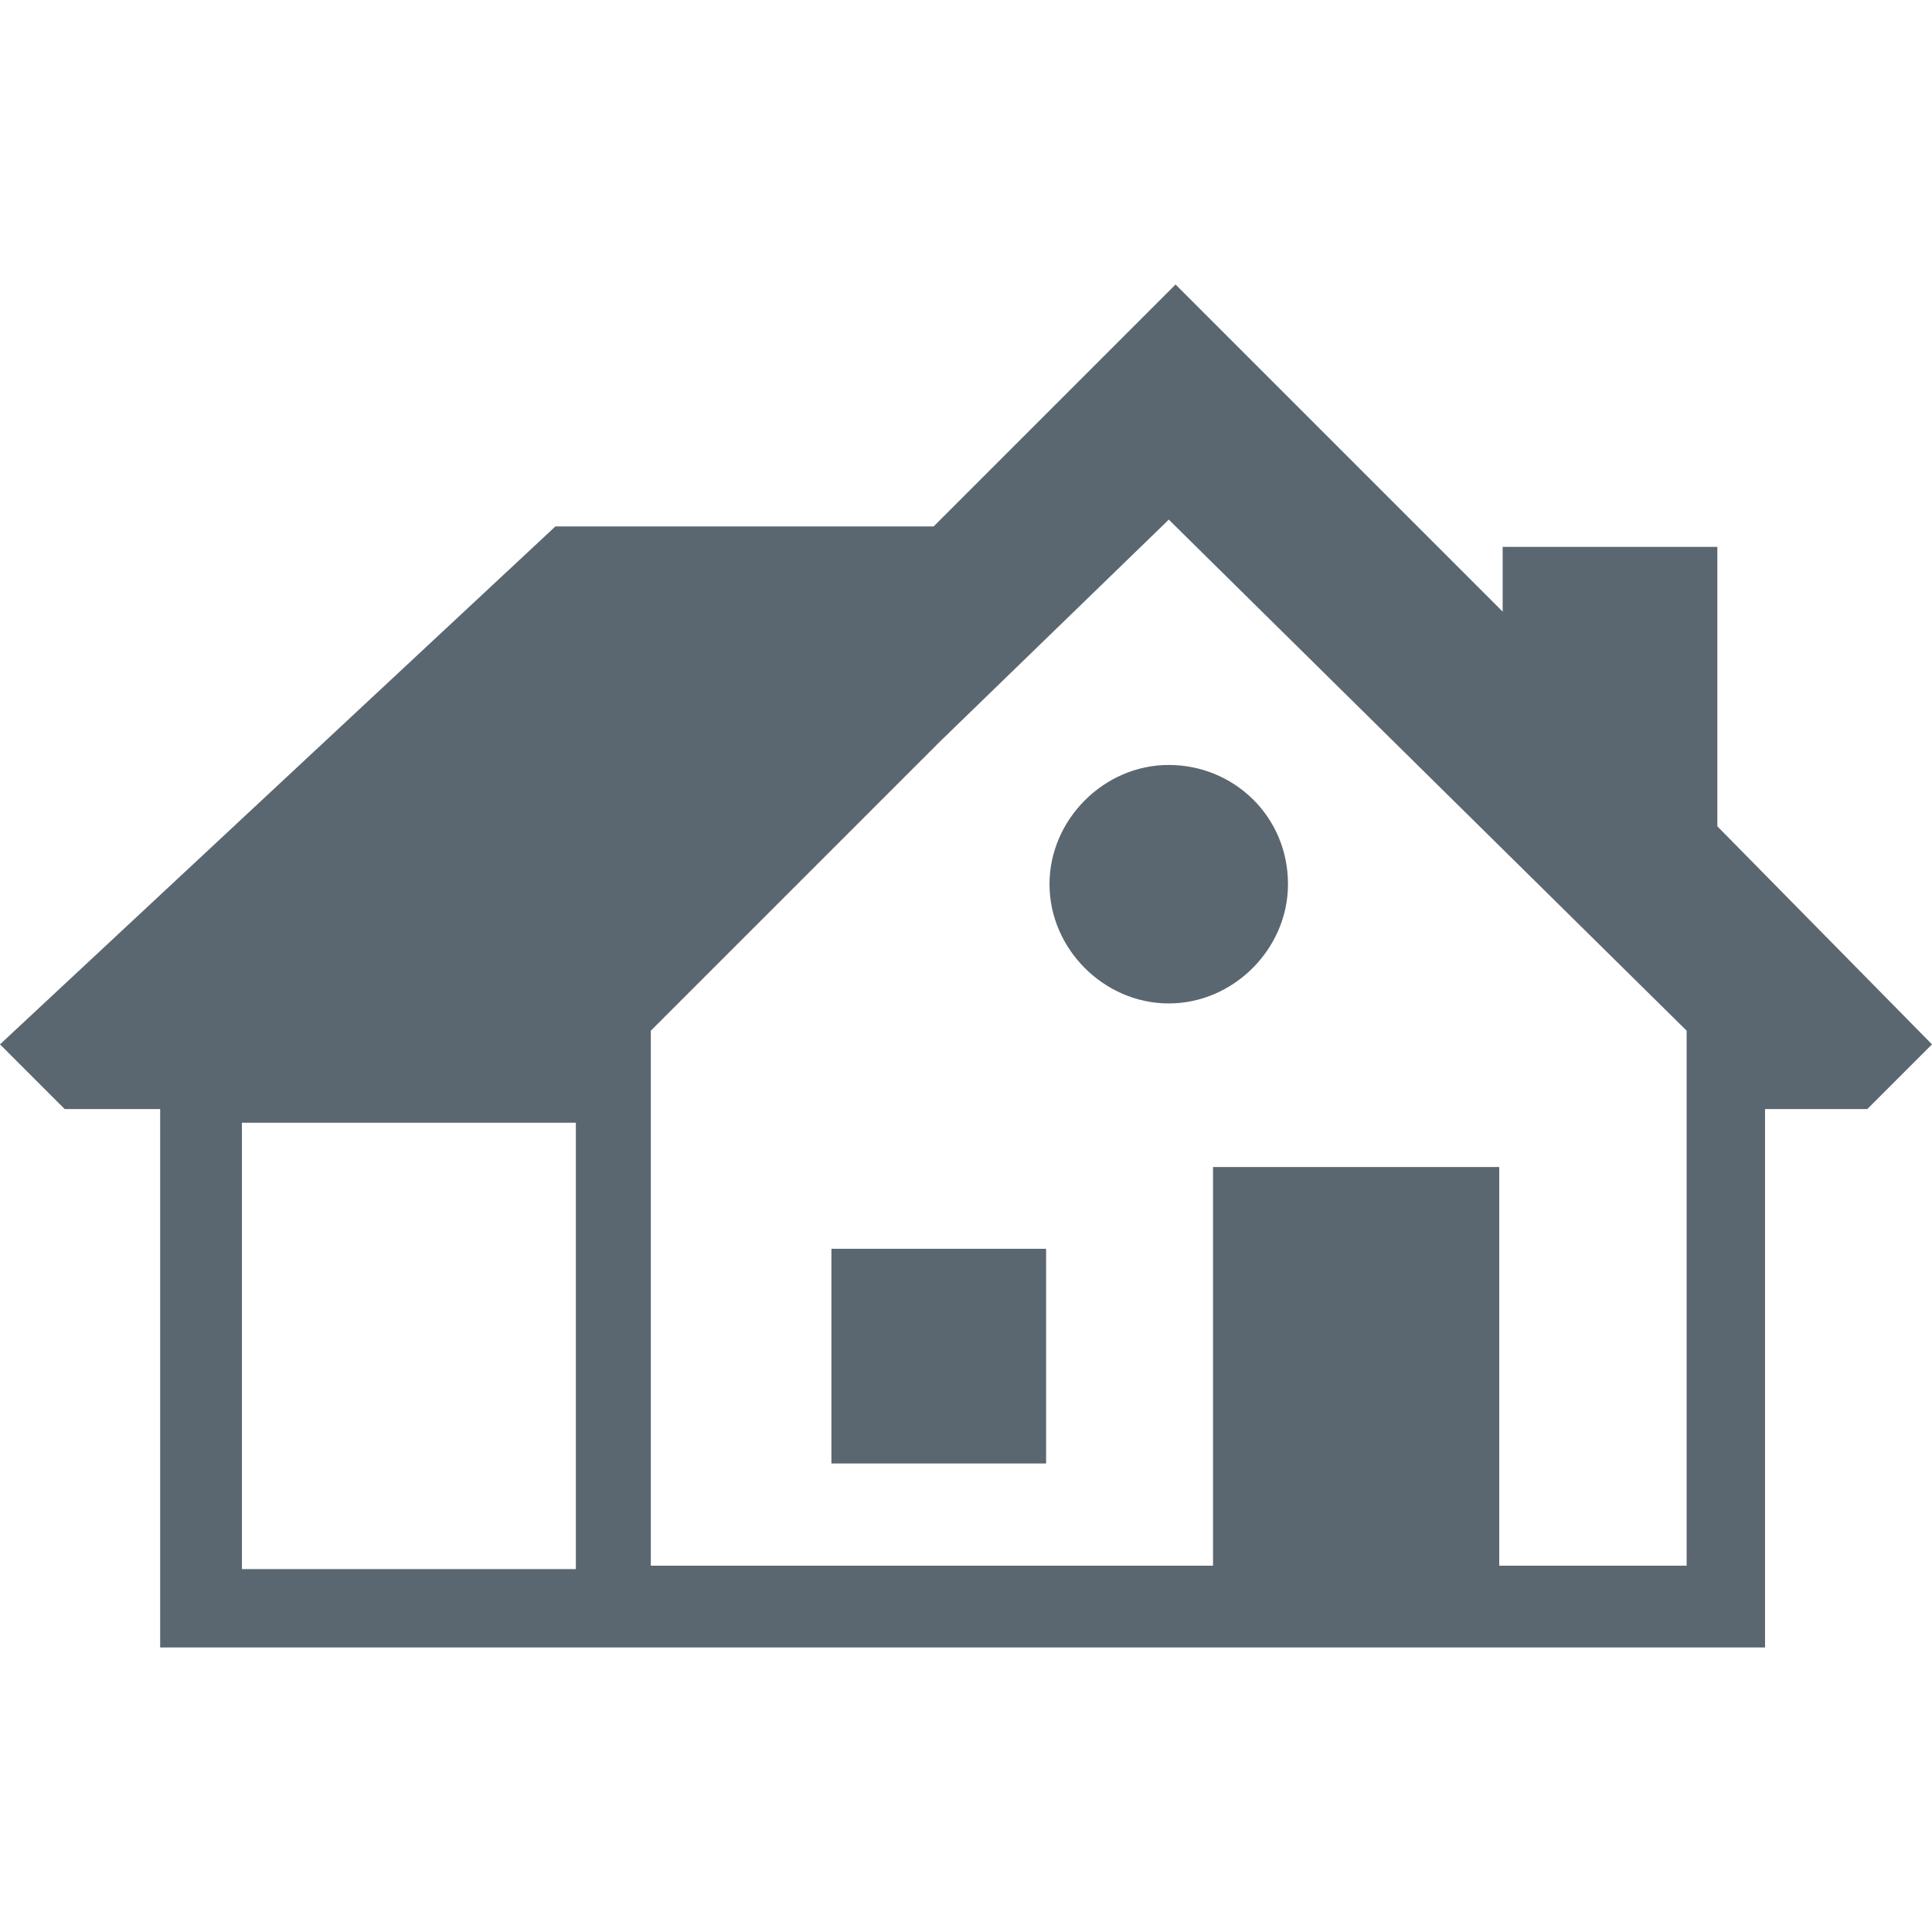 <svg height="50" viewBox="0 0 50 50" width="50" xmlns="http://www.w3.org/2000/svg"><path d="m21.517 32.319h5.556v5.556h-5.556zm28.483-5.291-1.675 1.675h-2.646v13.933h-41.534v-13.933h-2.47l-1.675-1.675 14.374-13.404h9.788l6.261-6.261 8.466 8.466v-1.675h5.556v7.231l5.556 5.644zm-35.185 2.028h-8.554v11.552h8.642v-11.552zm28.836-2.381-13.404-13.228-.088.088-5.82 5.644-7.496 7.496v13.845h14.55v-10.317h7.407v10.317h4.85v-13.845zm-13.404-6.878c-1.675 0-3.086 1.411-3.086 3.086s1.411 3.086 3.086 3.086 3.086-1.411 3.086-3.086c0-1.764-1.411-3.086-3.086-3.086z" fill="#5b6770"/></svg>